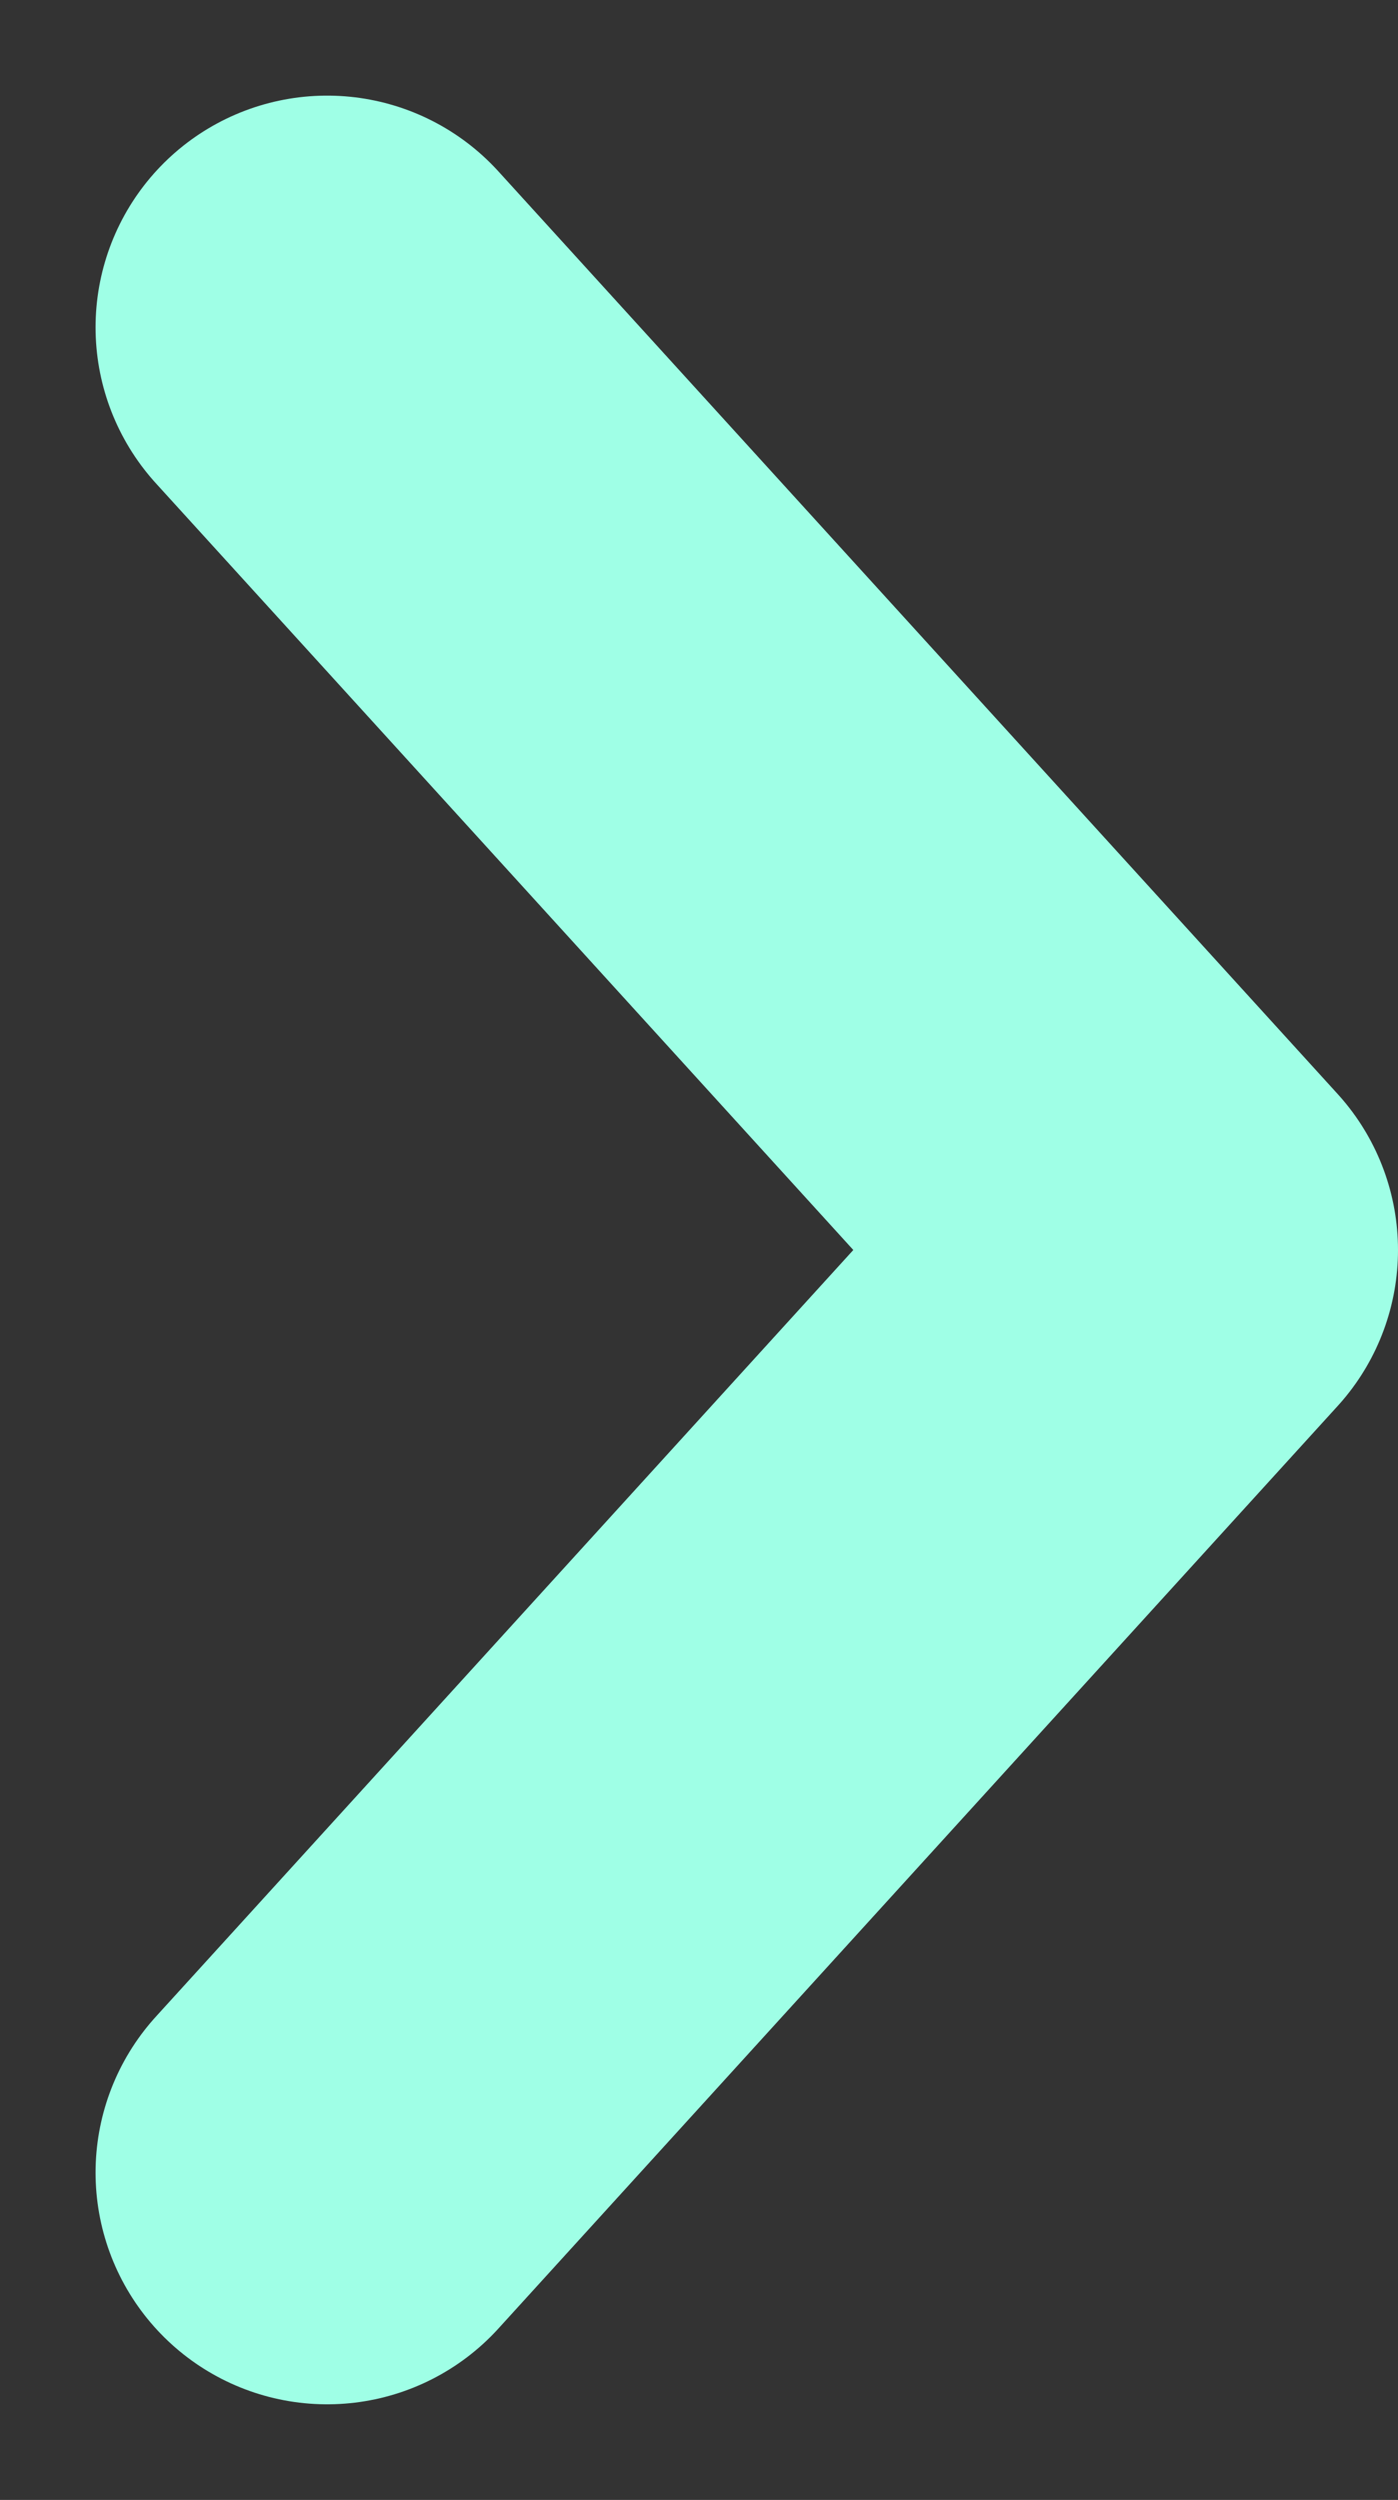<svg xmlns="http://www.w3.org/2000/svg" width="36.223" height="64.736" viewBox="0 0 36.223 64.736"><rect x="0" y="0" width="36.223" height="64.736" fill="#333333" stroke="none"/><path d="M0,47.784,21.747,23.893,0,0" transform="translate(8.476 8.476)" fill="none" stroke="#9fffe6" stroke-linecap="round" stroke-linejoin="round" stroke-width="12"/></svg>